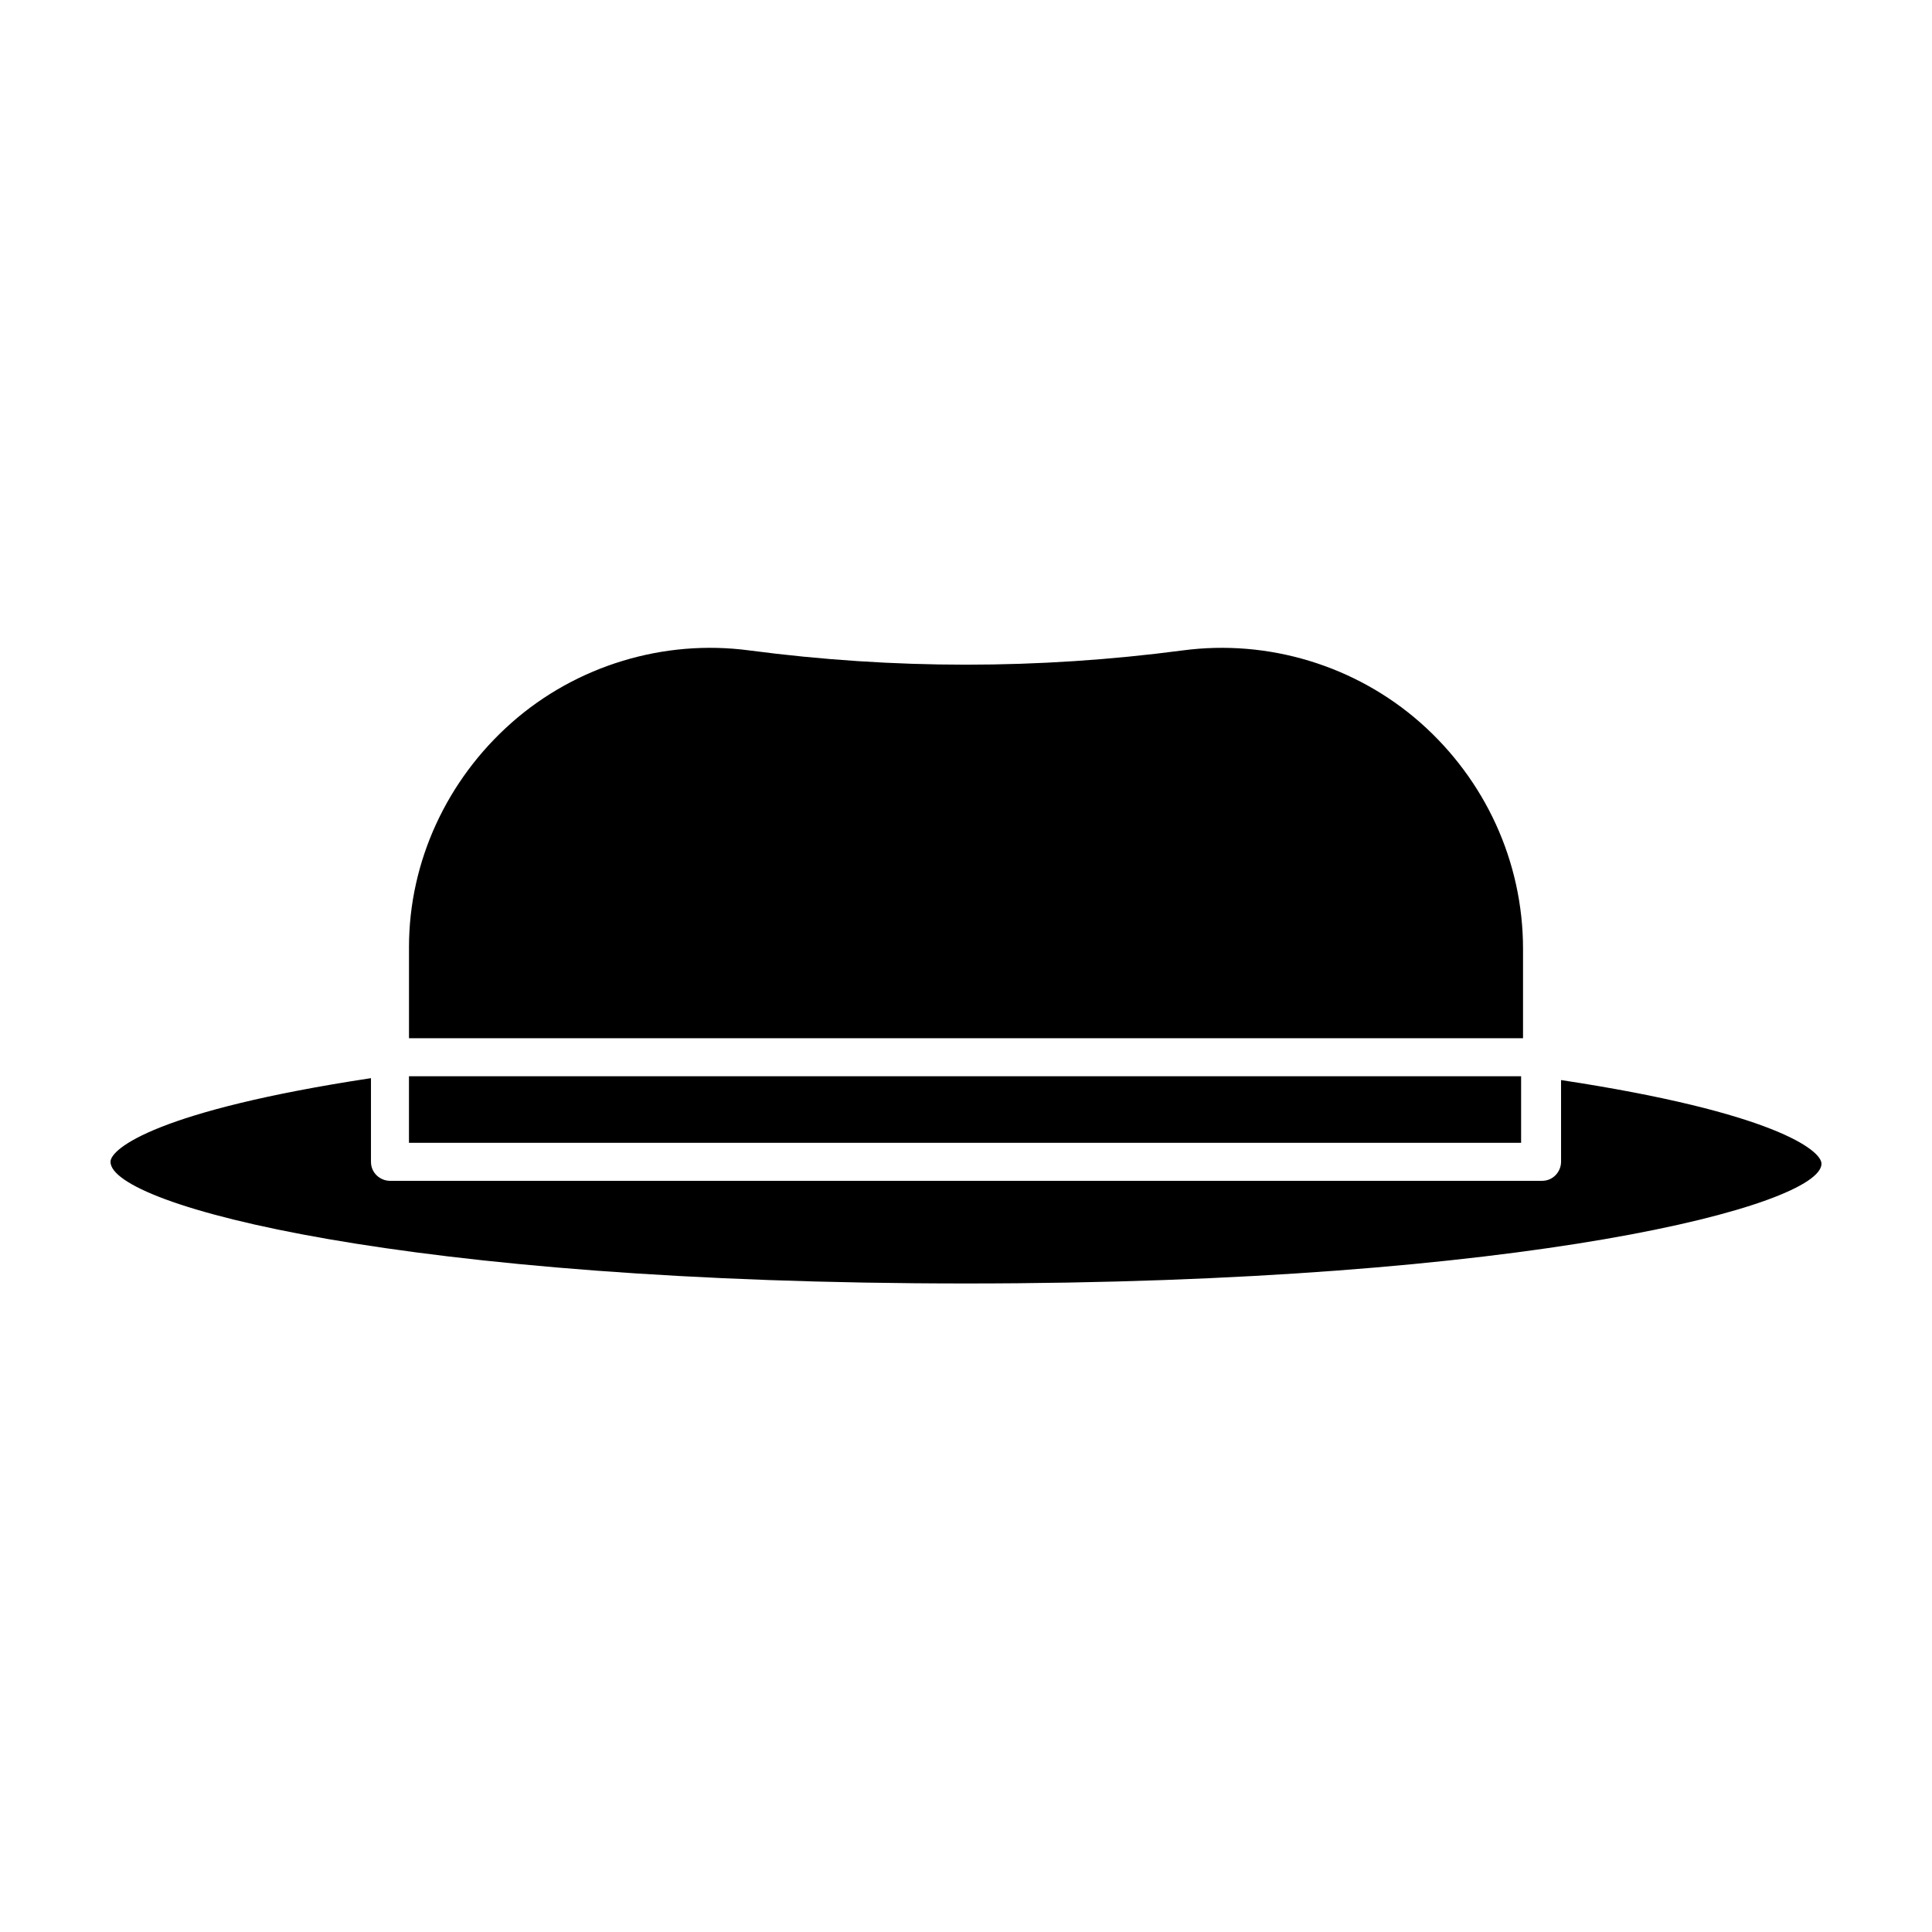 <?xml version="1.0" encoding="UTF-8"?>
<!-- Uploaded to: ICON Repo, www.svgrepo.com, Generator: ICON Repo Mixer Tools -->
<svg fill="#000000" width="800px" height="800px" version="1.1" viewBox="144 144 512 512" xmlns="http://www.w3.org/2000/svg">
 <path d="m252.38 429.22h294.73v17.633h-294.73zm27.207-93.707c17.129-15.113 40.305-22.168 62.977-19.145 38.289 5.039 76.578 5.039 114.87 0 22.672-3.023 45.848 4.031 62.977 19.145s27.207 36.777 27.207 59.953v23.68h-295.23v-24.184c0-22.672 10.074-44.336 27.207-59.449zm120.41 148.62c-148.62 0-226.71-20.656-226.71-32.242 0-3.527 12.594-13.602 69.023-22.168v22.168c0 3.023 2.519 5.039 5.039 5.039h305.31c3.023 0 5.039-2.519 5.039-5.039l-0.004-21.664c56.426 8.566 69.02 18.641 69.02 22.168 0 11.082-78.09 31.738-226.71 31.738z"/>
</svg>